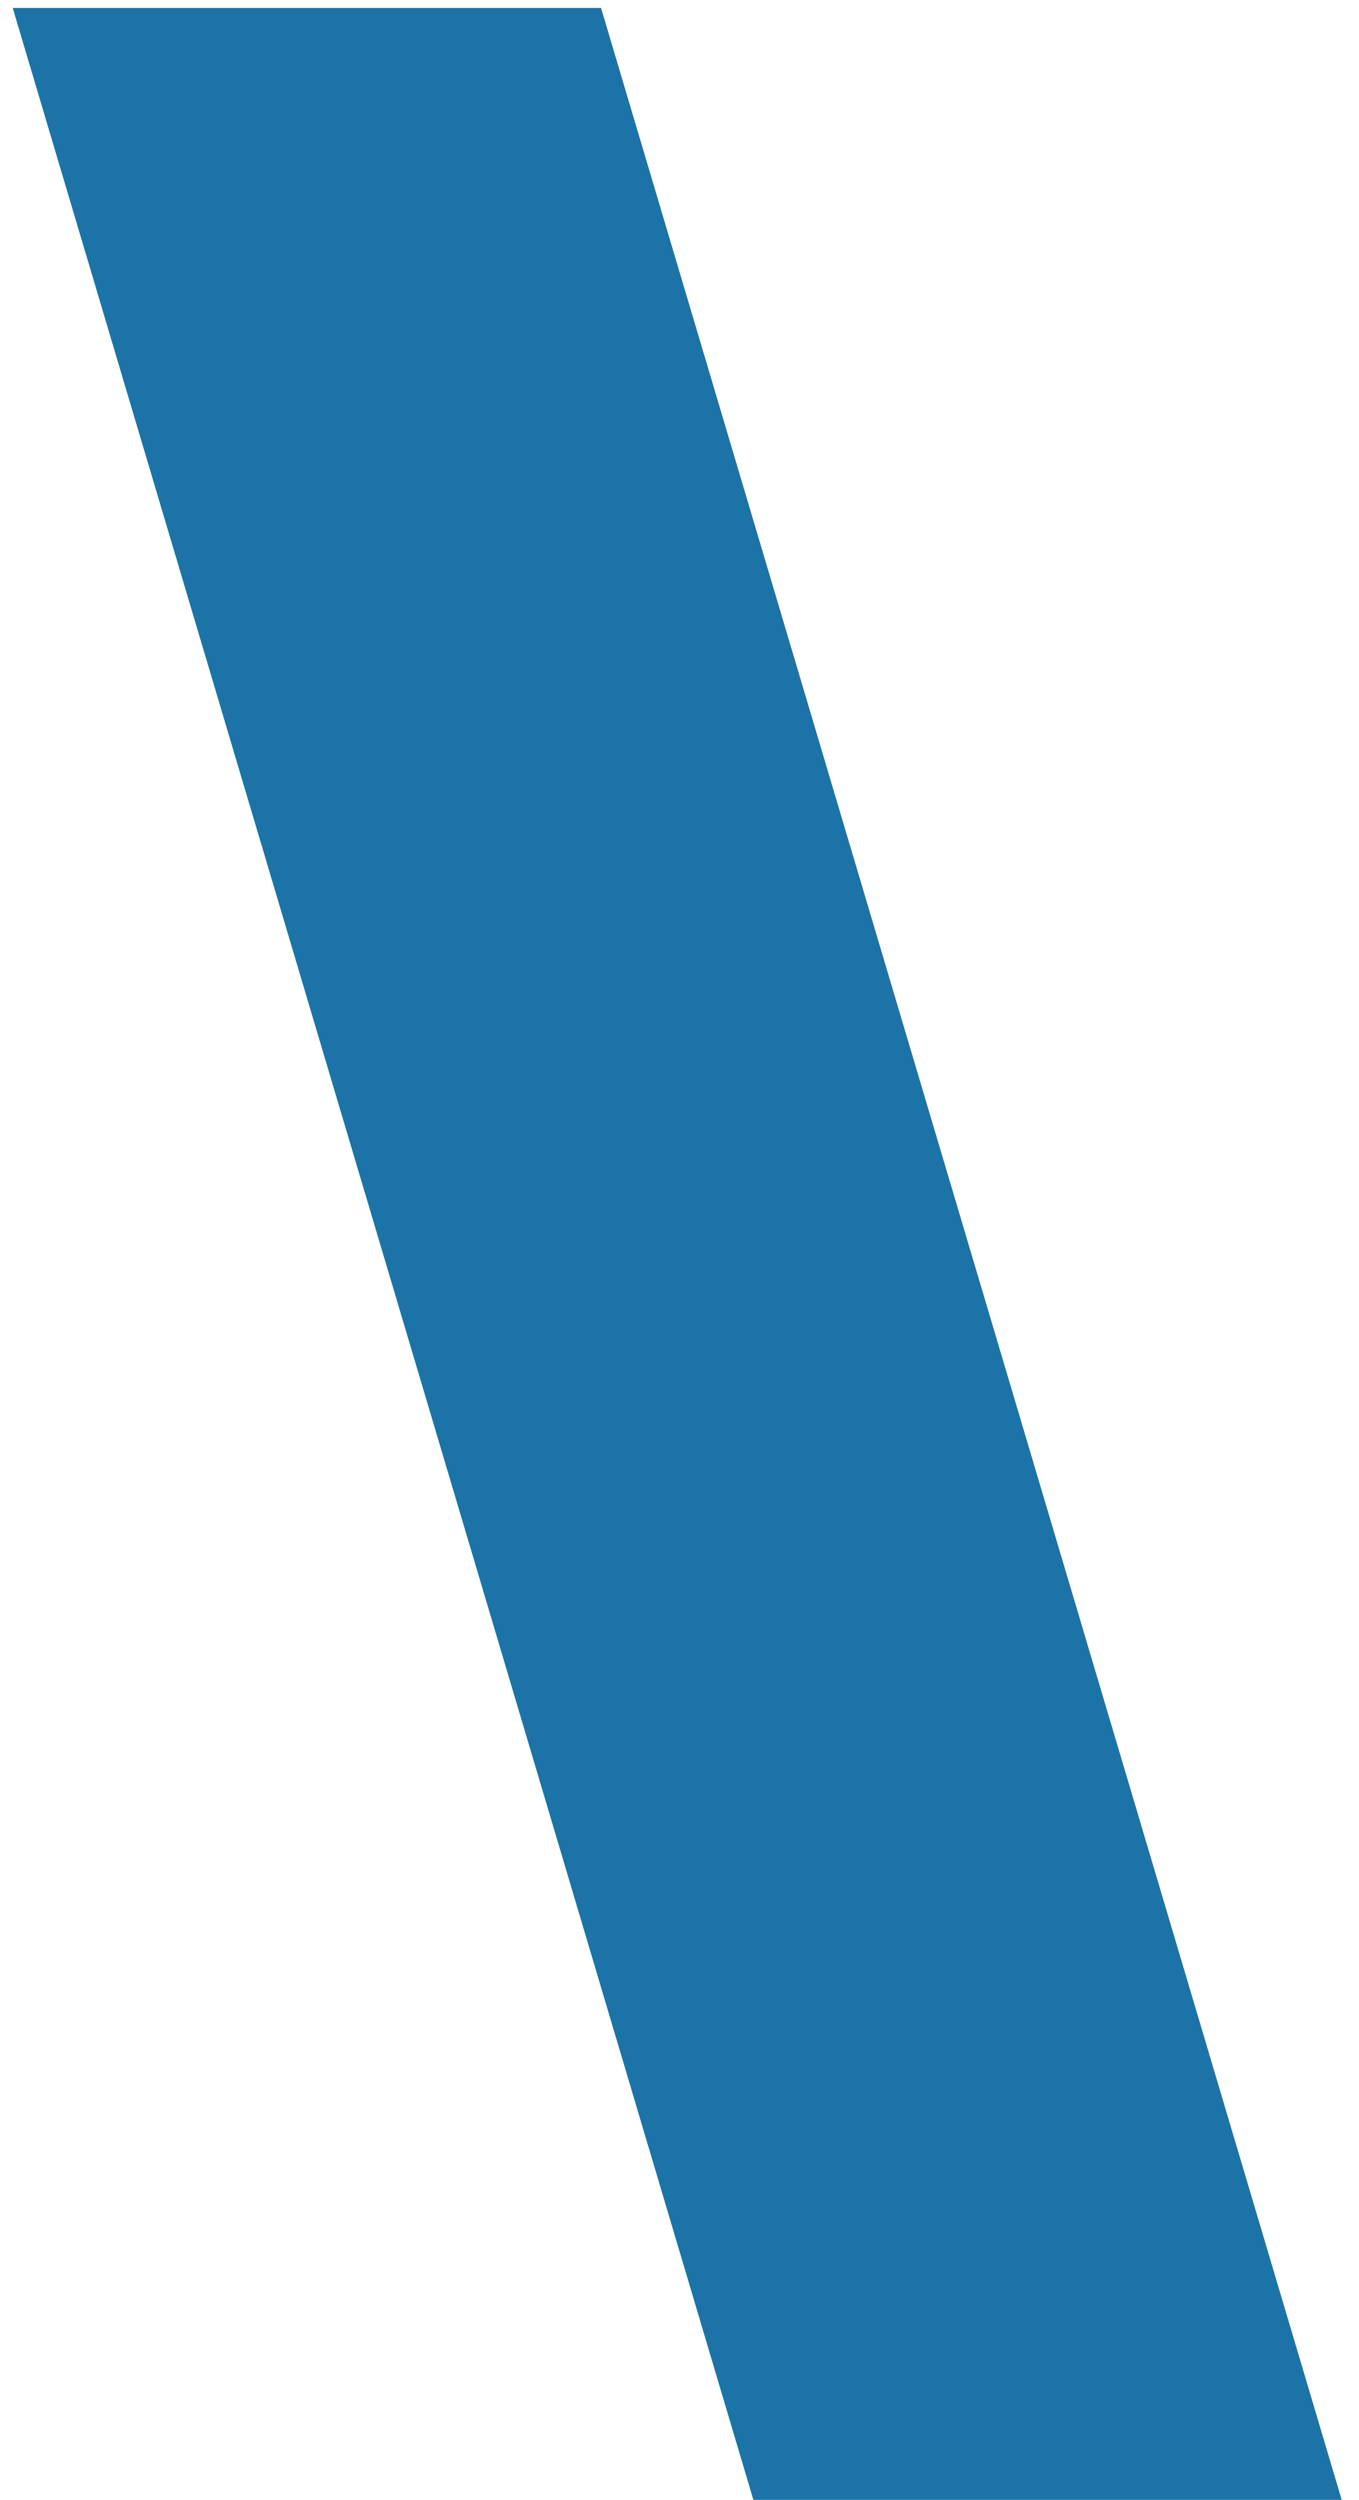 <?xml version="1.0" encoding="UTF-8"?>
<svg width="62px" height="114px" viewBox="0 0 62 114" version="1.1" xmlns="http://www.w3.org/2000/svg" xmlns:xlink="http://www.w3.org/1999/xlink">
    <title>Path Copy 5</title>
    <g id="Desktop" stroke="none" stroke-width="1" fill="none" fill-rule="evenodd">
        <g id="About_Our-Story_Desktop" transform="translate(-1079, -775)" fill="#1C73A7" fill-rule="nonzero">
            <g id="Group-9" transform="translate(1016, 474)">
                <polygon id="Path-Copy-5" points="90.421 301.362 63.58 301.362 97.37 414.999 124.211 414.999"></polygon>
            </g>
        </g>
    </g>
</svg>